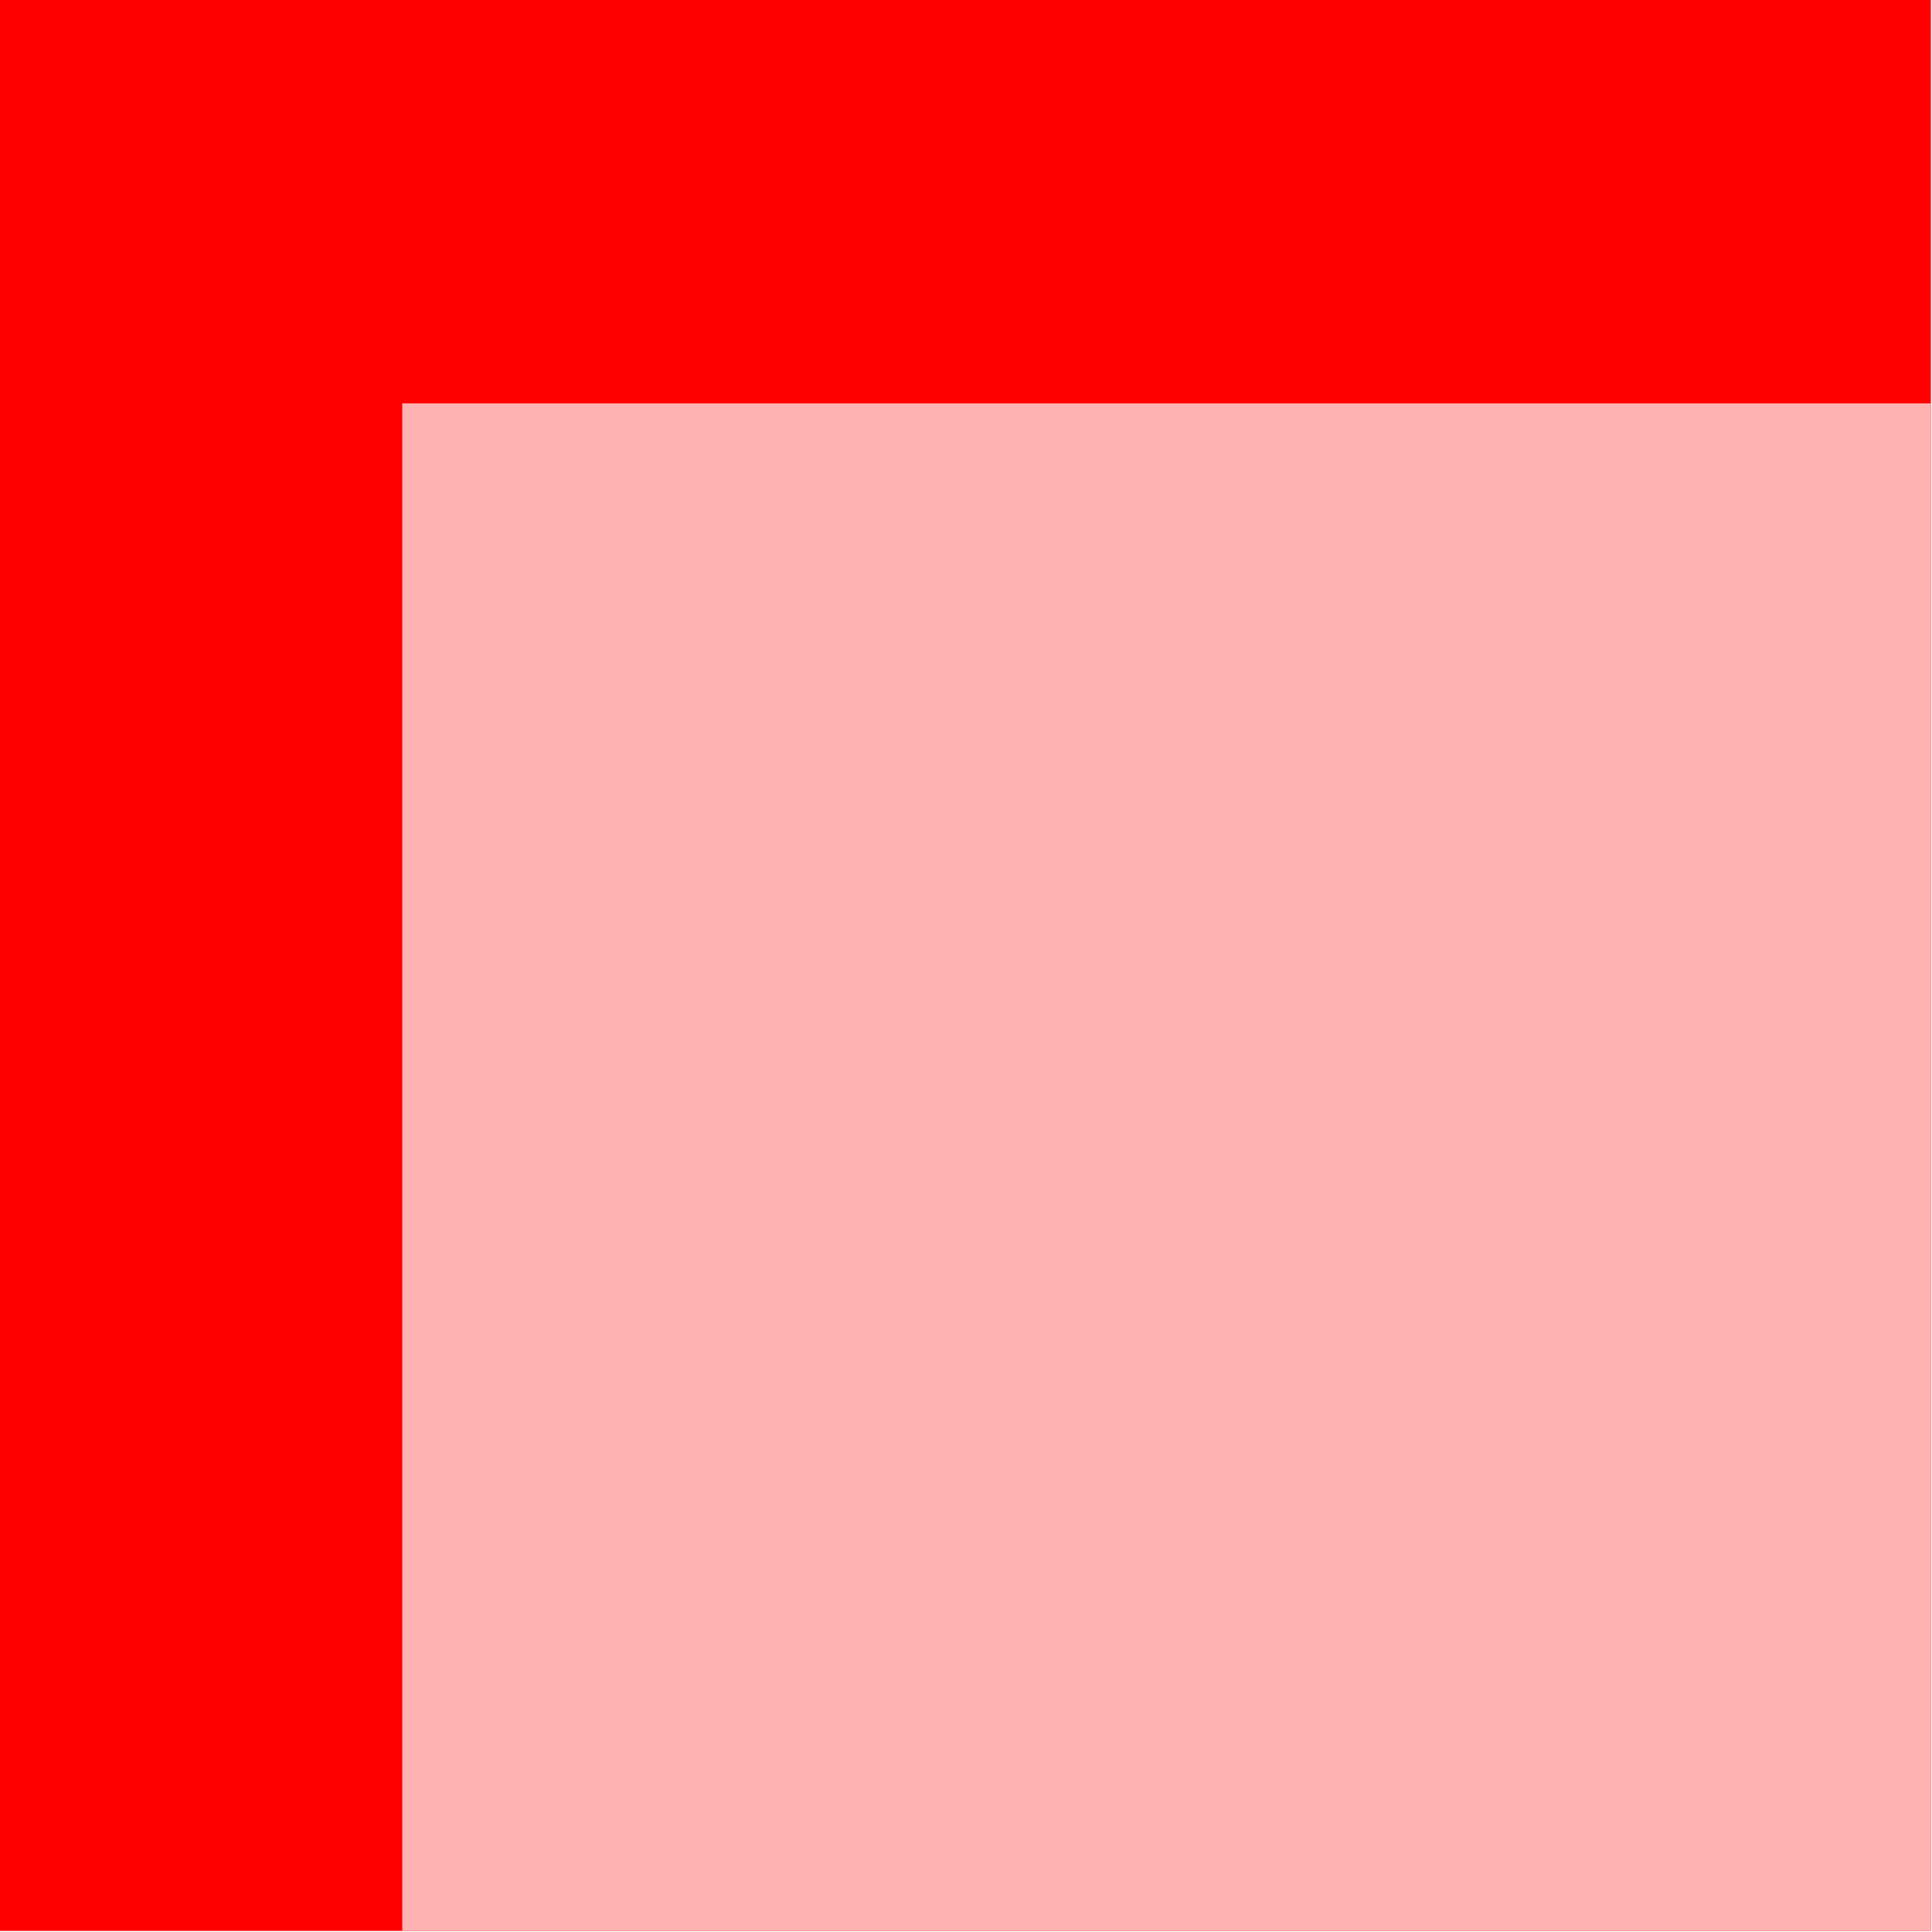 <svg xmlns="http://www.w3.org/2000/svg" width="115.267" height="115.267" fill-rule="evenodd" stroke-linecap="round" preserveAspectRatio="none" viewBox="0 0 1729 1729"><style>.pen1{stroke:none}</style><path d="M0 0h1728v1728H0V0z" class="pen1" style="fill:red"/><path fill="none" d="M0 0h1728v1728H0V0" class="pen1"/><path d="M360 361h1368v1367H360V361z" class="pen1" style="fill:#ffb2b2"/><path fill="none" d="M360 361h1368v1367H360V361" class="pen1"/></svg>
